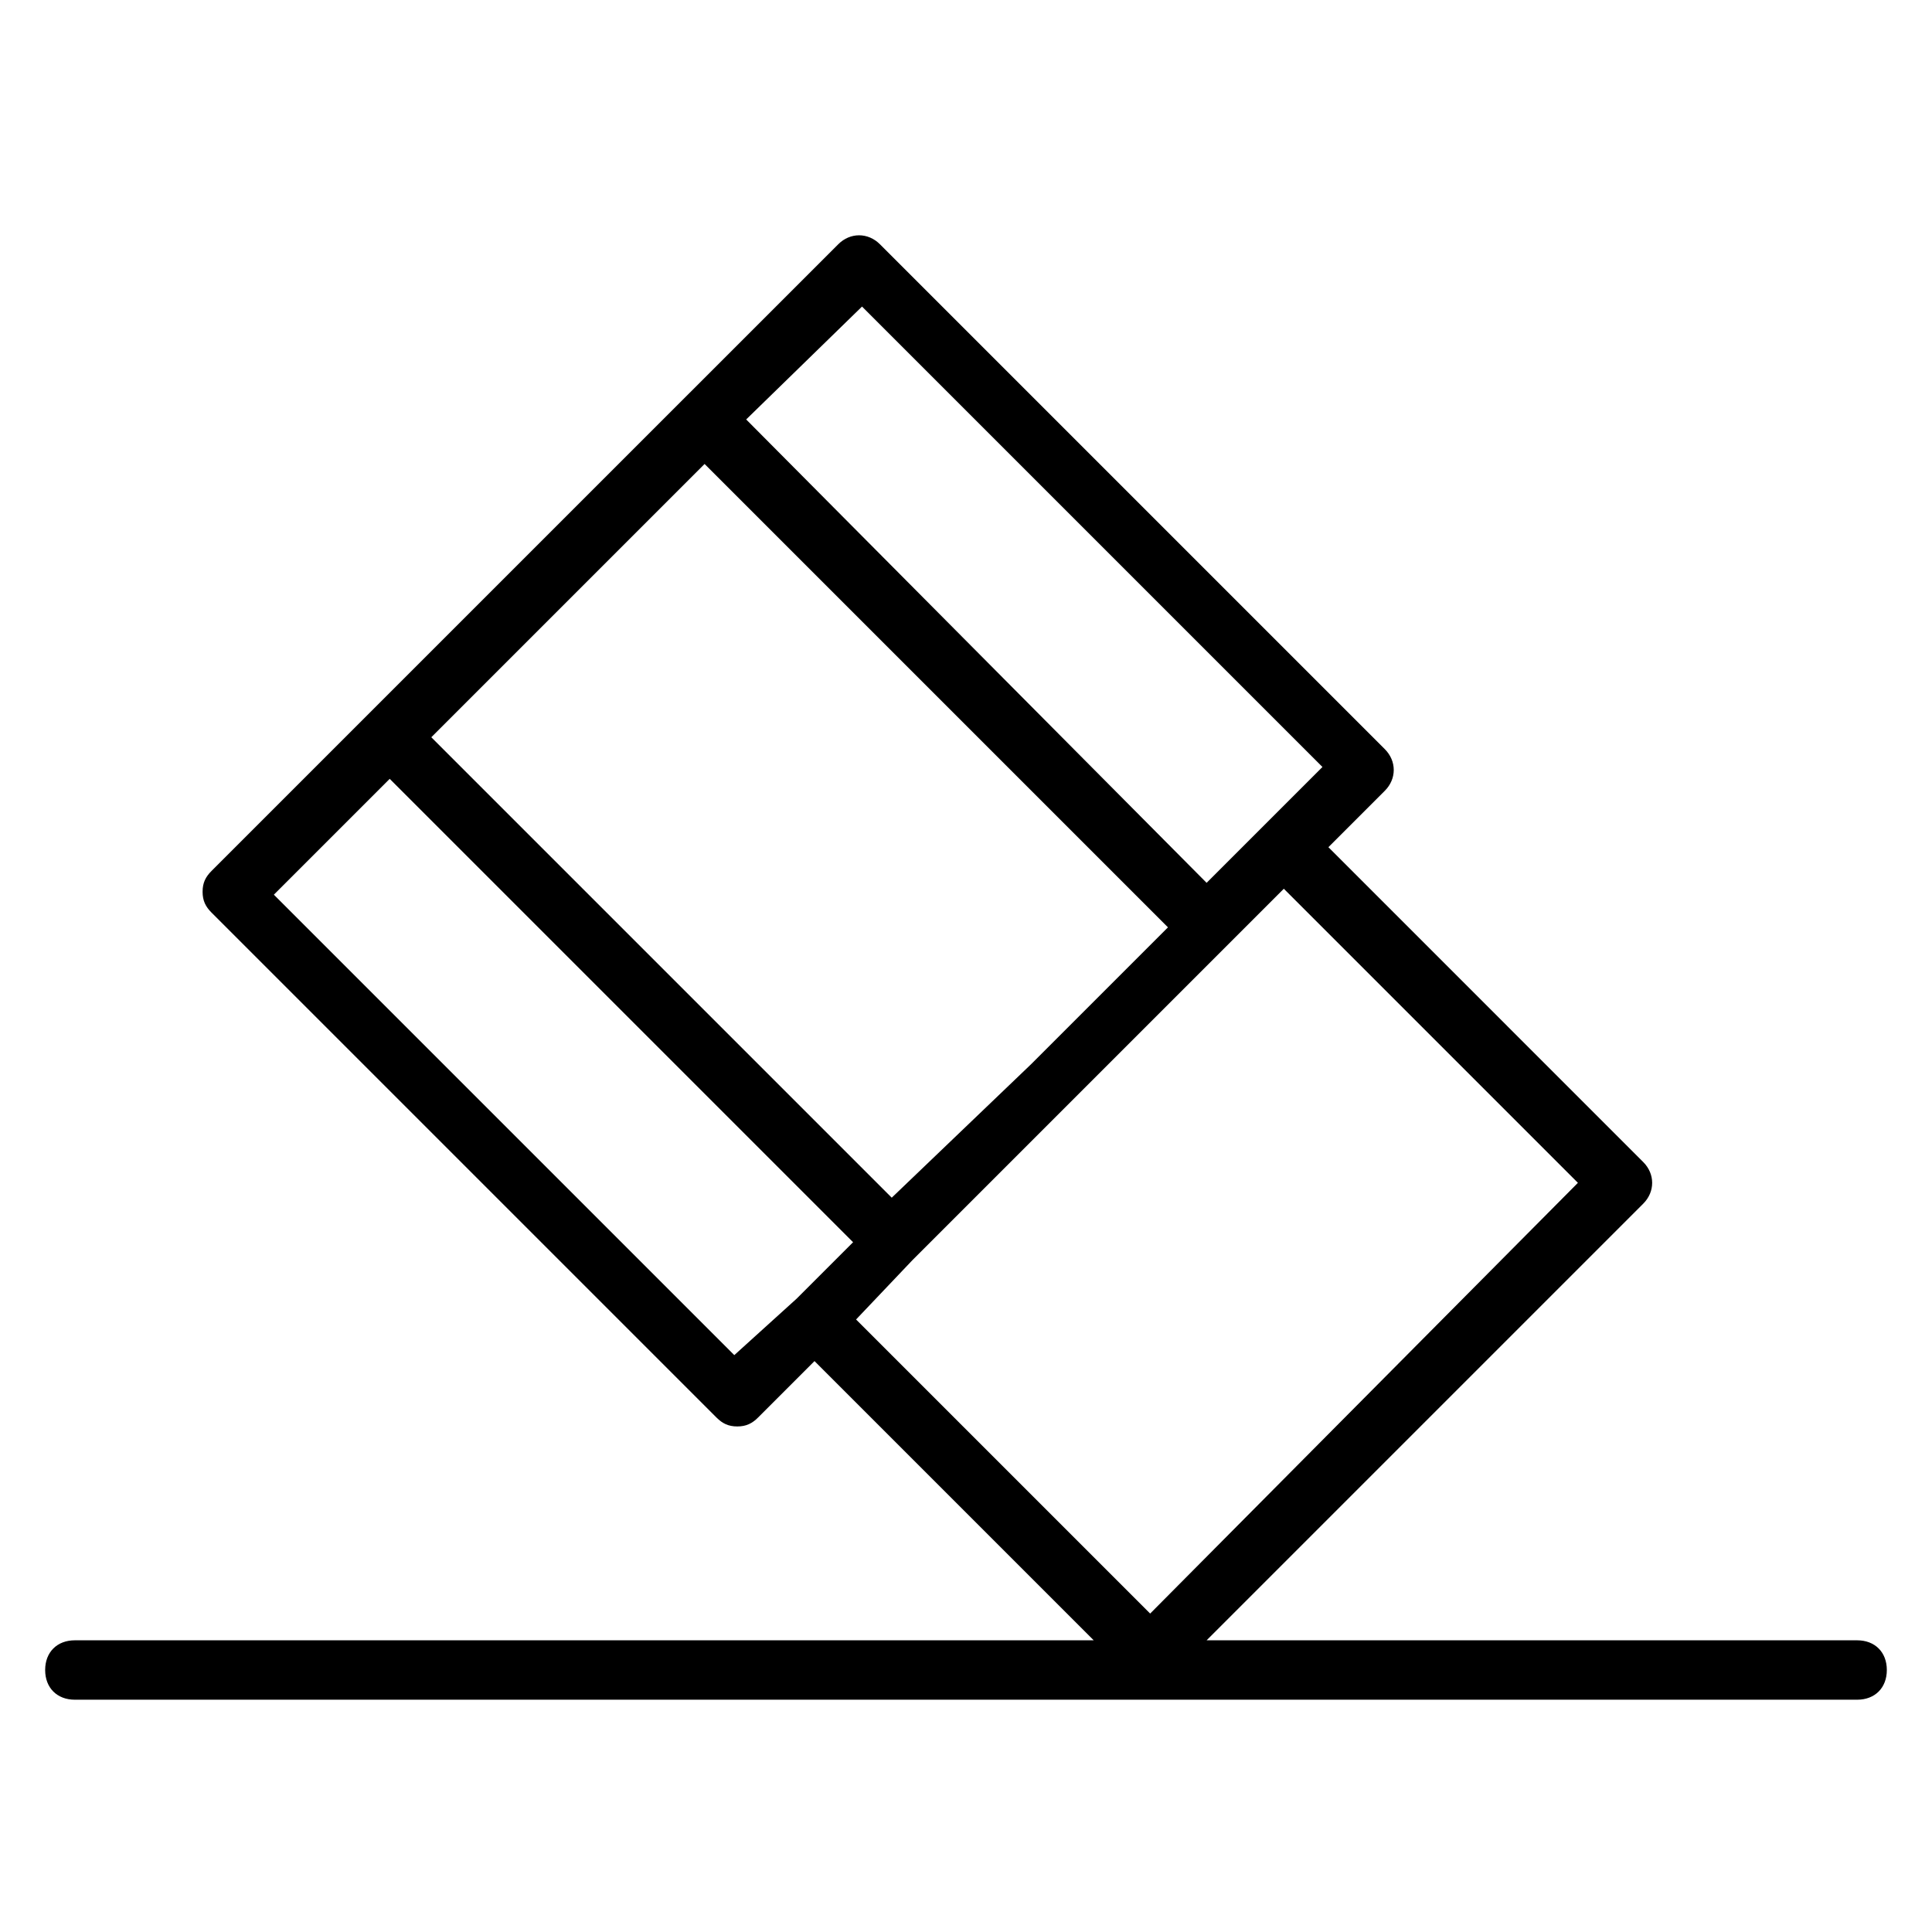 <?xml version="1.0" encoding="UTF-8"?>
<!-- Uploaded to: SVG Repo, www.svgrepo.com, Generator: SVG Repo Mixer Tools -->
<svg fill="#000000" width="800px" height="800px" version="1.1" viewBox="144 144 512 512" xmlns="http://www.w3.org/2000/svg">
 <path d="m636.16 578.7h-172.4l115.72-115.72c3.148-3.148 3.148-7.871 0-11.02l-83.441-83.445 14.957-14.957c3.148-3.148 3.148-7.871 0-11.02l-133.82-133.82c-3.148-3.148-7.871-3.148-11.02 0l-82.66 82.652-83.445 83.445c-1.574 1.574-2.363 3.148-2.363 5.512 0 2.363 0.789 3.938 2.363 5.512l133.82 133.82c1.574 1.574 3.148 2.363 5.512 2.363 2.363 0 3.938-0.789 5.512-2.363l14.957-14.957 73.996 73.996h-270.01c-4.723 0-7.871 3.148-7.871 7.871s3.148 7.871 7.871 7.871h472.32c4.723 0 7.871-3.148 7.871-7.871 0.004-4.723-3.144-7.871-7.867-7.871zm-255.84-117.3-122.02-122.02 72.422-72.422 122.8 122.8-36.211 36.211zm-7.875-236.16 122.02 122.02-30.699 30.699-122.02-122.8zm-33.848 277.88-122.02-122.02 30.699-30.699 122.8 122.8-14.957 14.957zm47.23-25.191 98.402-98.402 77.934 77.934-113.36 114.15-77.934-77.934z"/>
</svg>